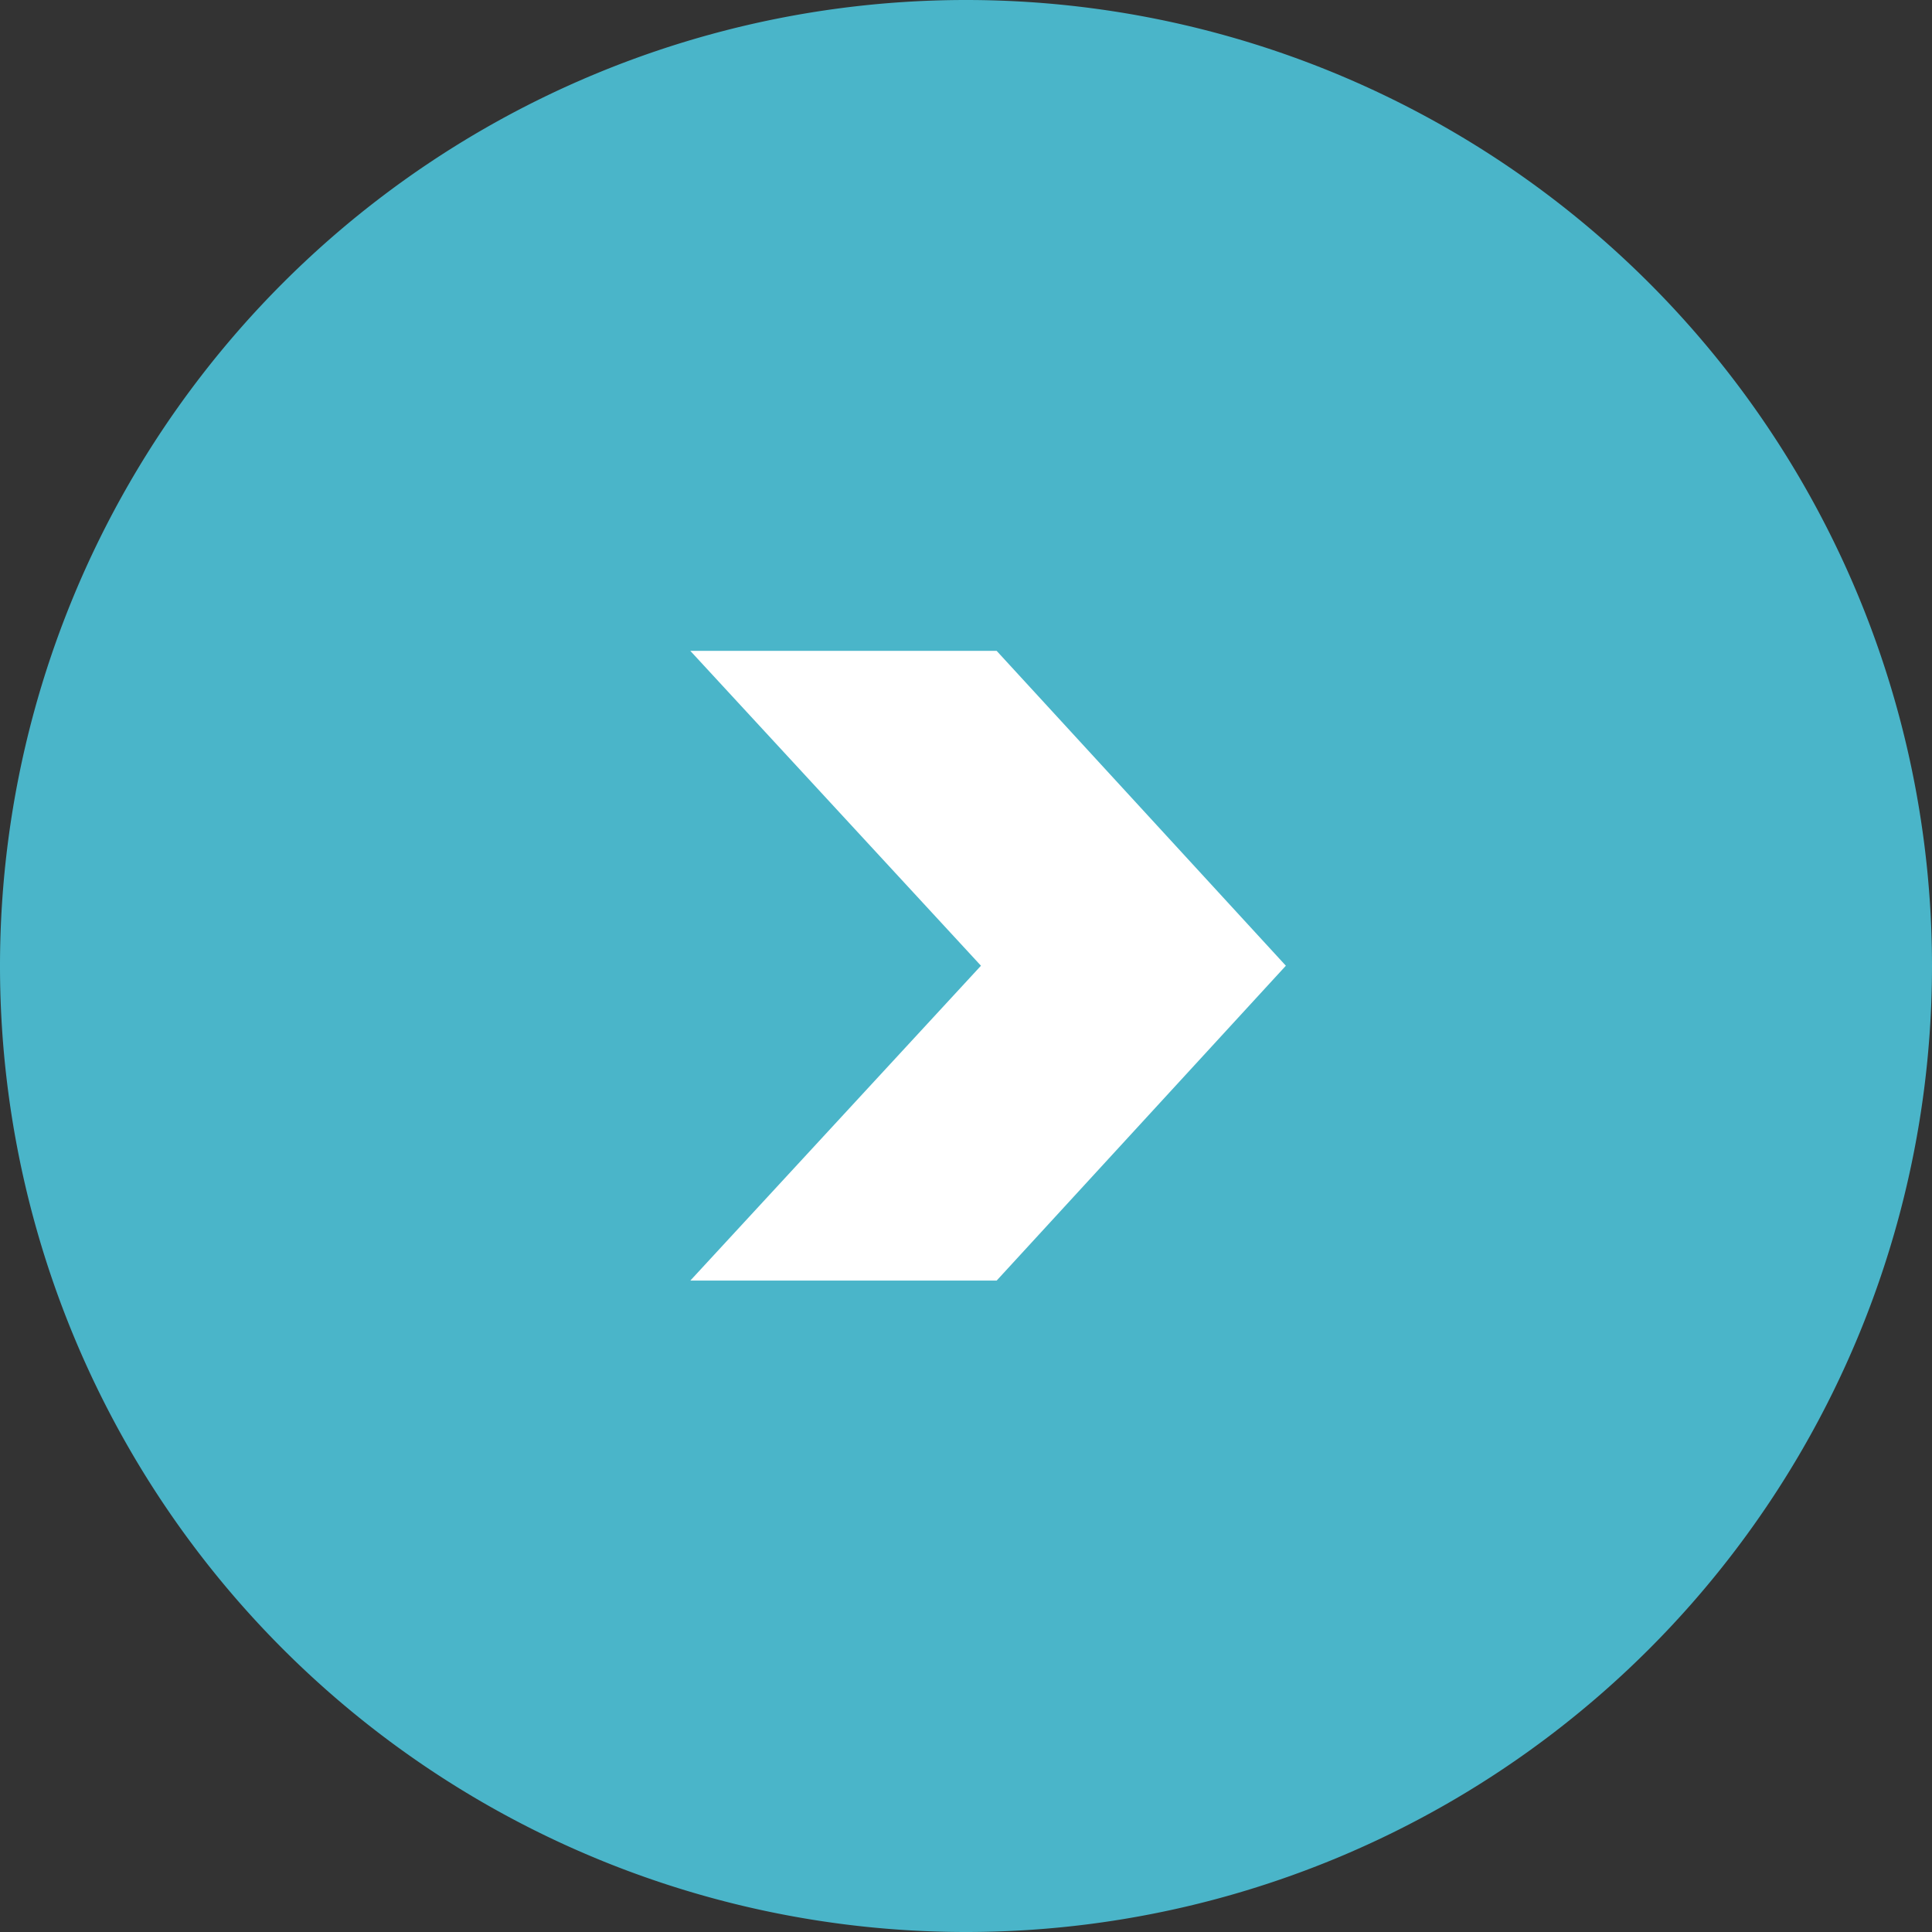 <svg xmlns="http://www.w3.org/2000/svg" width="35.256" height="35.256" viewBox="0 0 35.256 35.256"><rect x="0" y="0" width="35.256" height="35.256" fill="#333333" stroke="none"/><g id="Group_257" data-name="Group 257" transform="translate(-0.7 35.956)"><path id="Path_266" data-name="Path 266" d="M0,0A17.628,17.628,0,0,0-17.628,17.628h0A17.628,17.628,0,0,0,0,35.256,17.628,17.628,0,0,0,17.628,17.628h0A17.628,17.628,0,0,0,0,0" transform="translate(18.328 -35.956)" fill="#4ab5c9"></path><path id="Path_269" data-name="Path 269" d="M1.638-3.354h5.59L12.506-9.1,7.228-14.846H1.638L6.942-9.1Z" transform="translate(11.659 -9.233)" fill="#fff"></path></g></svg>